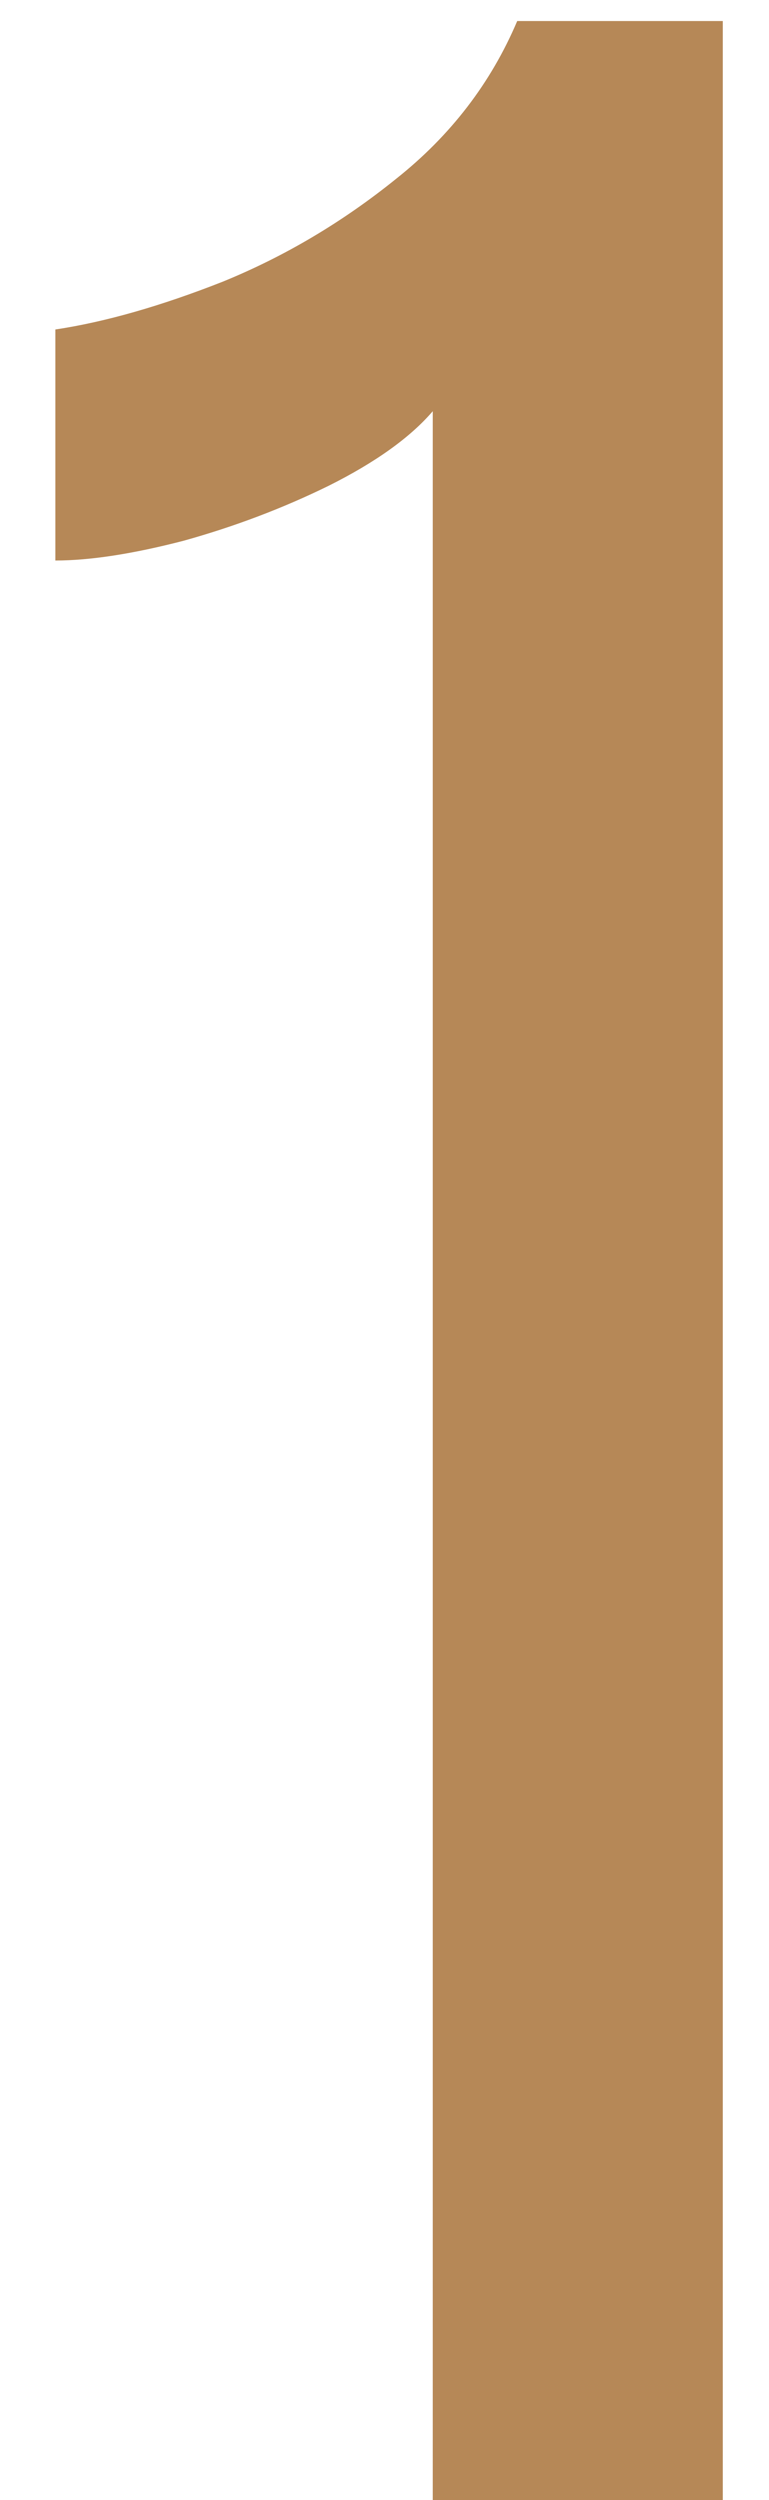 <?xml version="1.0" encoding="UTF-8"?> <svg xmlns="http://www.w3.org/2000/svg" width="12" height="39" viewBox="0 0 12 39" fill="none"> <path d="M6.753 39V6.415C6.401 6.825 5.859 7.213 5.127 7.579C4.409 7.931 3.655 8.216 2.864 8.436C2.073 8.641 1.406 8.744 0.864 8.744V5.14C1.641 5.023 2.512 4.774 3.479 4.393C4.446 3.998 5.347 3.463 6.182 2.789C7.031 2.115 7.661 1.295 8.071 0.328H11.279V39H6.753Z" fill="#B68857"></path> </svg> 